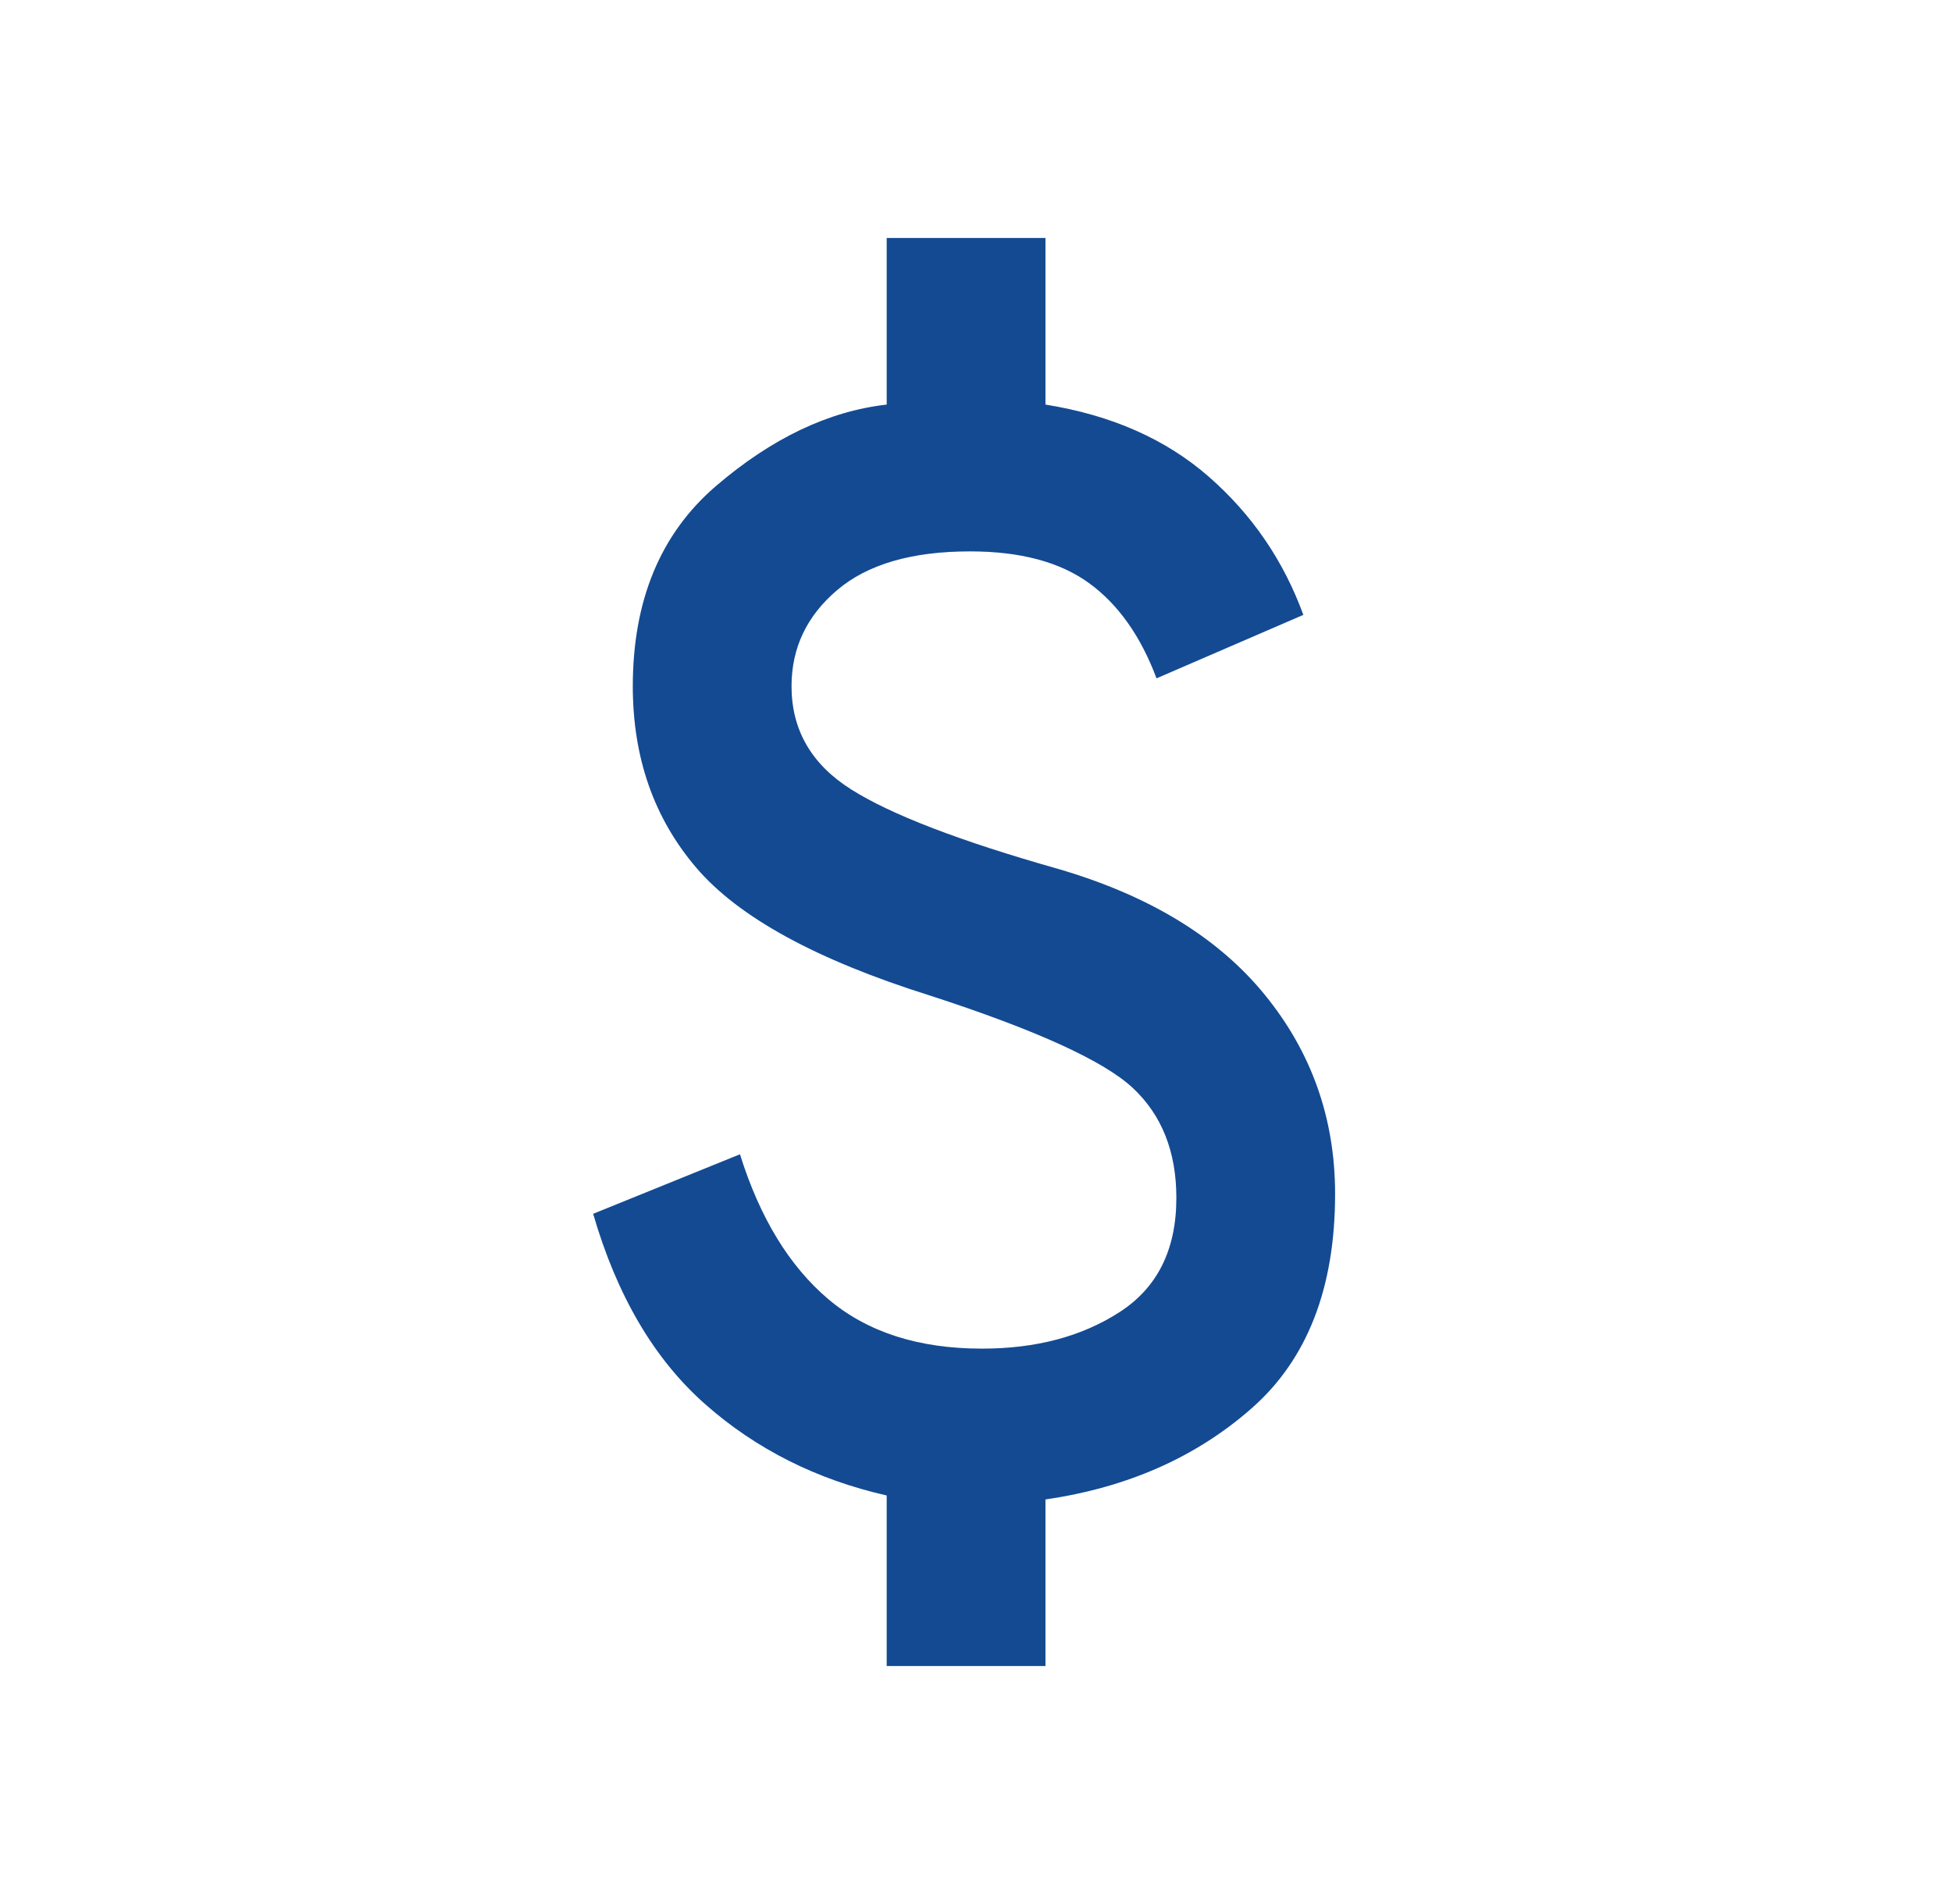 <svg width="41" height="40" viewBox="0 0 41 40" fill="none" xmlns="http://www.w3.org/2000/svg">
<g id="attach_money">
<mask id="mask0_812_762" style="mask-type:alpha" maskUnits="userSpaceOnUse" x="0" y="0" width="41" height="40">
<rect id="Bounding box" x="0.25" width="40" height="40" fill="#D9D9D9"/>
</mask>
<g mask="url(#mask0_812_762)">
<g id="attach_money_2">
<path d="M18.625 35V31.417C17.153 31.083 15.882 30.444 14.813 29.5C13.743 28.556 12.959 27.222 12.459 25.5L15.542 24.25C15.959 25.583 16.577 26.597 17.396 27.292C18.215 27.986 19.292 28.333 20.625 28.333C21.764 28.333 22.729 28.076 23.521 27.562C24.313 27.049 24.709 26.25 24.709 25.167C24.709 24.194 24.403 23.424 23.792 22.854C23.181 22.285 21.764 21.639 19.542 20.917C17.153 20.167 15.514 19.271 14.625 18.229C13.736 17.188 13.292 15.917 13.292 14.417C13.292 12.611 13.875 11.208 15.042 10.208C16.209 9.208 17.403 8.639 18.625 8.5V5H21.959V8.5C23.347 8.722 24.493 9.229 25.396 10.021C26.299 10.812 26.959 11.778 27.375 12.917L24.292 14.25C23.959 13.361 23.486 12.694 22.875 12.25C22.264 11.806 21.431 11.583 20.375 11.583C19.153 11.583 18.222 11.854 17.584 12.396C16.945 12.938 16.625 13.611 16.625 14.417C16.625 15.333 17.042 16.056 17.875 16.583C18.709 17.111 20.153 17.667 22.209 18.25C24.125 18.806 25.577 19.688 26.563 20.896C27.549 22.104 28.042 23.5 28.042 25.083C28.042 27.056 27.459 28.556 26.292 29.583C25.125 30.611 23.681 31.25 21.959 31.5V35H18.625Z" fill="#185DB6"/>
<path d="M18.625 35V31.417C17.153 31.083 15.882 30.444 14.813 29.5C13.743 28.556 12.959 27.222 12.459 25.5L15.542 24.25C15.959 25.583 16.577 26.597 17.396 27.292C18.215 27.986 19.292 28.333 20.625 28.333C21.764 28.333 22.729 28.076 23.521 27.562C24.313 27.049 24.709 26.25 24.709 25.167C24.709 24.194 24.403 23.424 23.792 22.854C23.181 22.285 21.764 21.639 19.542 20.917C17.153 20.167 15.514 19.271 14.625 18.229C13.736 17.188 13.292 15.917 13.292 14.417C13.292 12.611 13.875 11.208 15.042 10.208C16.209 9.208 17.403 8.639 18.625 8.5V5H21.959V8.5C23.347 8.722 24.493 9.229 25.396 10.021C26.299 10.812 26.959 11.778 27.375 12.917L24.292 14.25C23.959 13.361 23.486 12.694 22.875 12.25C22.264 11.806 21.431 11.583 20.375 11.583C19.153 11.583 18.222 11.854 17.584 12.396C16.945 12.938 16.625 13.611 16.625 14.417C16.625 15.333 17.042 16.056 17.875 16.583C18.709 17.111 20.153 17.667 22.209 18.25C24.125 18.806 25.577 19.688 26.563 20.896C27.549 22.104 28.042 23.5 28.042 25.083C28.042 27.056 27.459 28.556 26.292 29.583C25.125 30.611 23.681 31.25 21.959 31.5V35H18.625Z" fill="black" fill-opacity="0.2"/>
</g>
</g>
</g>
</svg>
